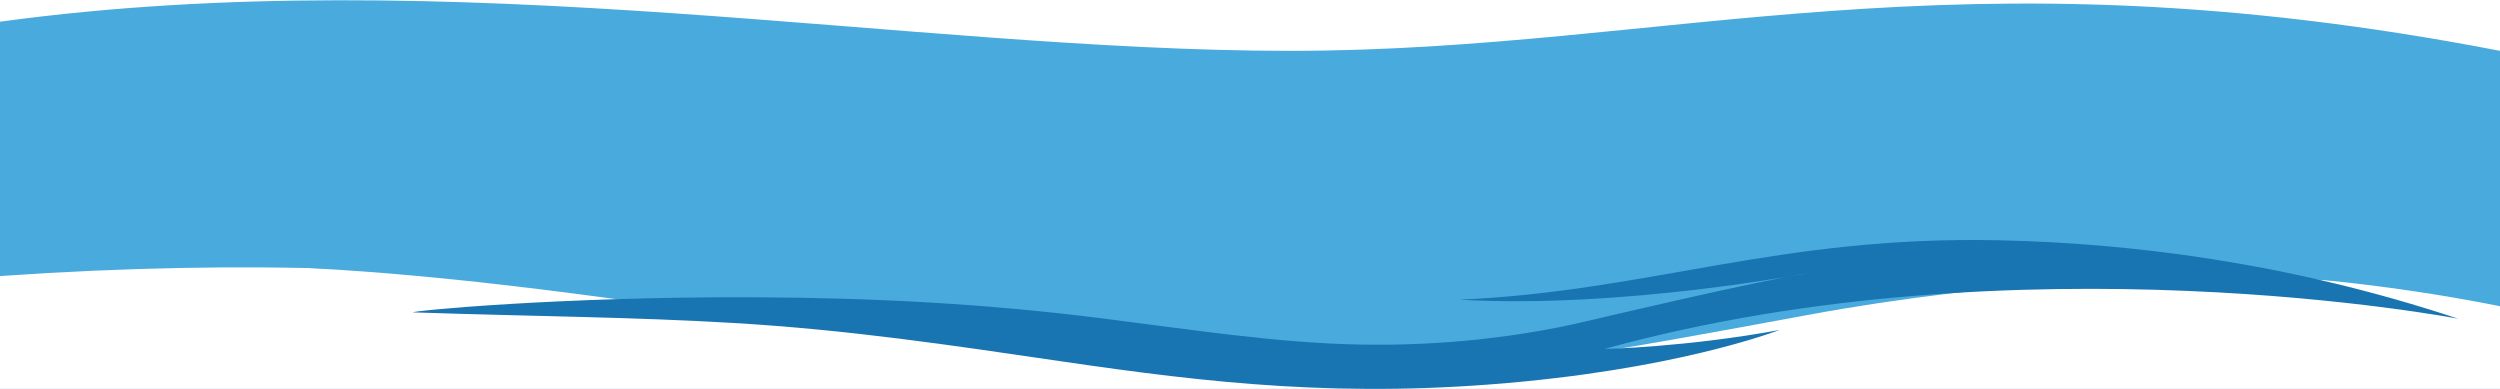 <svg width="1440" height="224" fill="none" xmlns="http://www.w3.org/2000/svg"><g filter="url(#a)"><path d="M0 12.5C260.5-23 524 29.284 743 29.284s380-61.284 697 0V224H0V12.5Z" fill="#49ABDD"/></g><path d="M0 159.017c293-20.363 429.502 27.586 748.5 31.443 195 0 421-67.977 691.5-14.074V224H0v-64.983Z" fill="#fff"/><path fill-rule="evenodd" clip-rule="evenodd" d="M.034 151.539c266.113-36.157 470.143 8.702 676.538 23.114 116.057 8.108 204.029-10.301 315.929-30.72 85.609-15.623 248.839-32.822 447.499 26.814 0 0-176.38-30.423-399.24 10.758-220.723 40.793-249.551 45.59-520.43 13.179-94.258-11.26-183.447-26.86-279.294-35.677-88.817-8.176-153.672-7.468-241.036-7.468" fill="#49ABDD"/><path fill-rule="evenodd" clip-rule="evenodd" d="M237.893 179.93c-1.487-.845 84.694-9.159 196.392-8.703 68.843.275 133.834 3.701 200.954 12.197 50.796 6.441 100.679 14.116 147.521 15.029 36.298.708 83.173-1.941 133.361-13.955 0 0 96.419-22.886 126.969-27.477 0 0-109.26 21.059-202.504 15.577 108.926-4.682 183.274-36.796 310.184-34.215 74.69 1.53 166.75 12.516 265.17 45.201 0 0-252.33-48.536-491.775 17.405 0 0 46.605-.914 101.255-10.987 1.99-1.119-48.905 20.077-147.455 29.716-103.181 10.095-182.366.753-266.587-11.58-64.247-9.411-122.174-18.159-189.023-22.11-58.401-3.472-114.131-3.746-184.428-6.098" fill="#1975B1"/><defs><filter id="a" x="-74.4" y="-74.256" width="1588.8" height="372.656" filterUnits="userSpaceOnUse" color-interpolation-filters="sRGB"><feFlood flood-opacity="0" result="BackgroundImageFix"/><feGaussianBlur in="BackgroundImageFix" stdDeviation="37.2"/><feComposite in2="SourceAlpha" operator="in" result="effect1_backgroundBlur_8247_1878"/><feBlend in="SourceGraphic" in2="effect1_backgroundBlur_8247_1878" result="shape"/></filter></defs></svg>